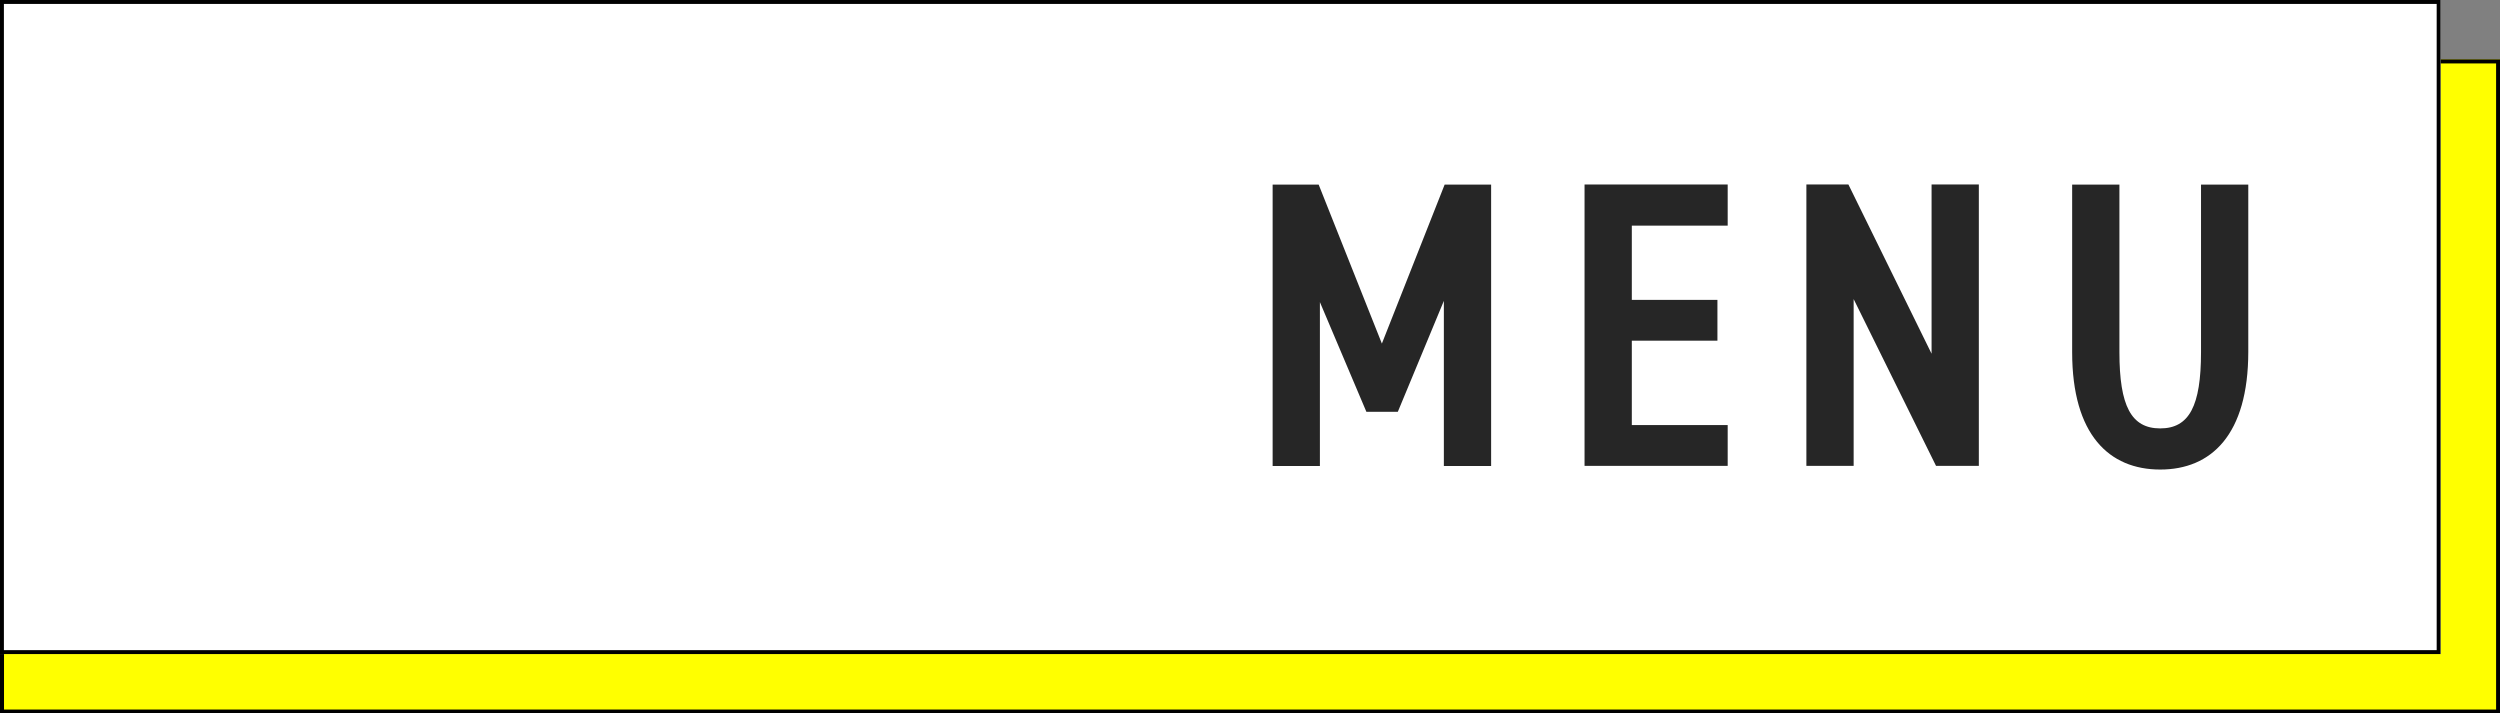 <?xml version="1.0" encoding="UTF-8"?>
<svg id="_レイヤー_2" data-name="レイヤー 2" xmlns="http://www.w3.org/2000/svg" viewBox="0 0 224.26 64">
  <rect x="0" y="0" width="224.26" height="64" fill="#808080" stroke="none"/>
  <defs>
    <style>
      .cls-1 {
        fill: #fff;
      }

      .cls-2 {
        fill: #262626;
      }

      .cls-3 {
        fill: #ff0;
      }
    </style>
  </defs>
  <g id="_デザイン" data-name="デザイン">
    <g>
      <g>
        <rect class="cls-3" x="0" y="5.33" width="224.26" height="58.67"/>
        <path d="M223.91,5.69v57.96H.36V5.69h223.55M224.26,5.33H0v58.67h224.26V5.33h0Z"/>
      </g>
      <g>
        <rect class="cls-1" x="0" y="0" width="218.93" height="58.67"/>
        <path d="M218.58.35v57.97H.35V.35h218.23M218.93,0H0v58.67h218.93V0h0Z"/>
      </g>
    </g>
  </g>
  <g id="_文字" data-name="文字">
    <g>
      <path class="cls-2" d="M123.96,30.82l5.63-14.26h4.17v25.24h-4.24v-14.81l-4.13,9.95h-2.82l-4.17-9.84v14.7h-4.24v-25.24h4.13l5.67,14.26Z"/>
      <path class="cls-2" d="M154.98,16.55v3.69h-8.6v6.66h7.68v3.66h-7.68v7.57h8.6v3.66h-12.84v-25.24h12.84Z"/>
      <path class="cls-2" d="M177.51,16.55v25.24h-3.84l-7.39-14.96v14.96h-4.24v-25.24h3.77l7.46,15.18v-15.18h4.24Z"/>
      <path class="cls-2" d="M201.68,16.55v15c0,7.46-3.33,10.57-7.9,10.57s-7.9-3.11-7.9-10.53v-15.03h4.24v15.03c0,4.83,1.06,6.84,3.66,6.84s3.66-2.01,3.66-6.84v-15.03h4.24Z"/>
    </g>
  </g>
</svg>